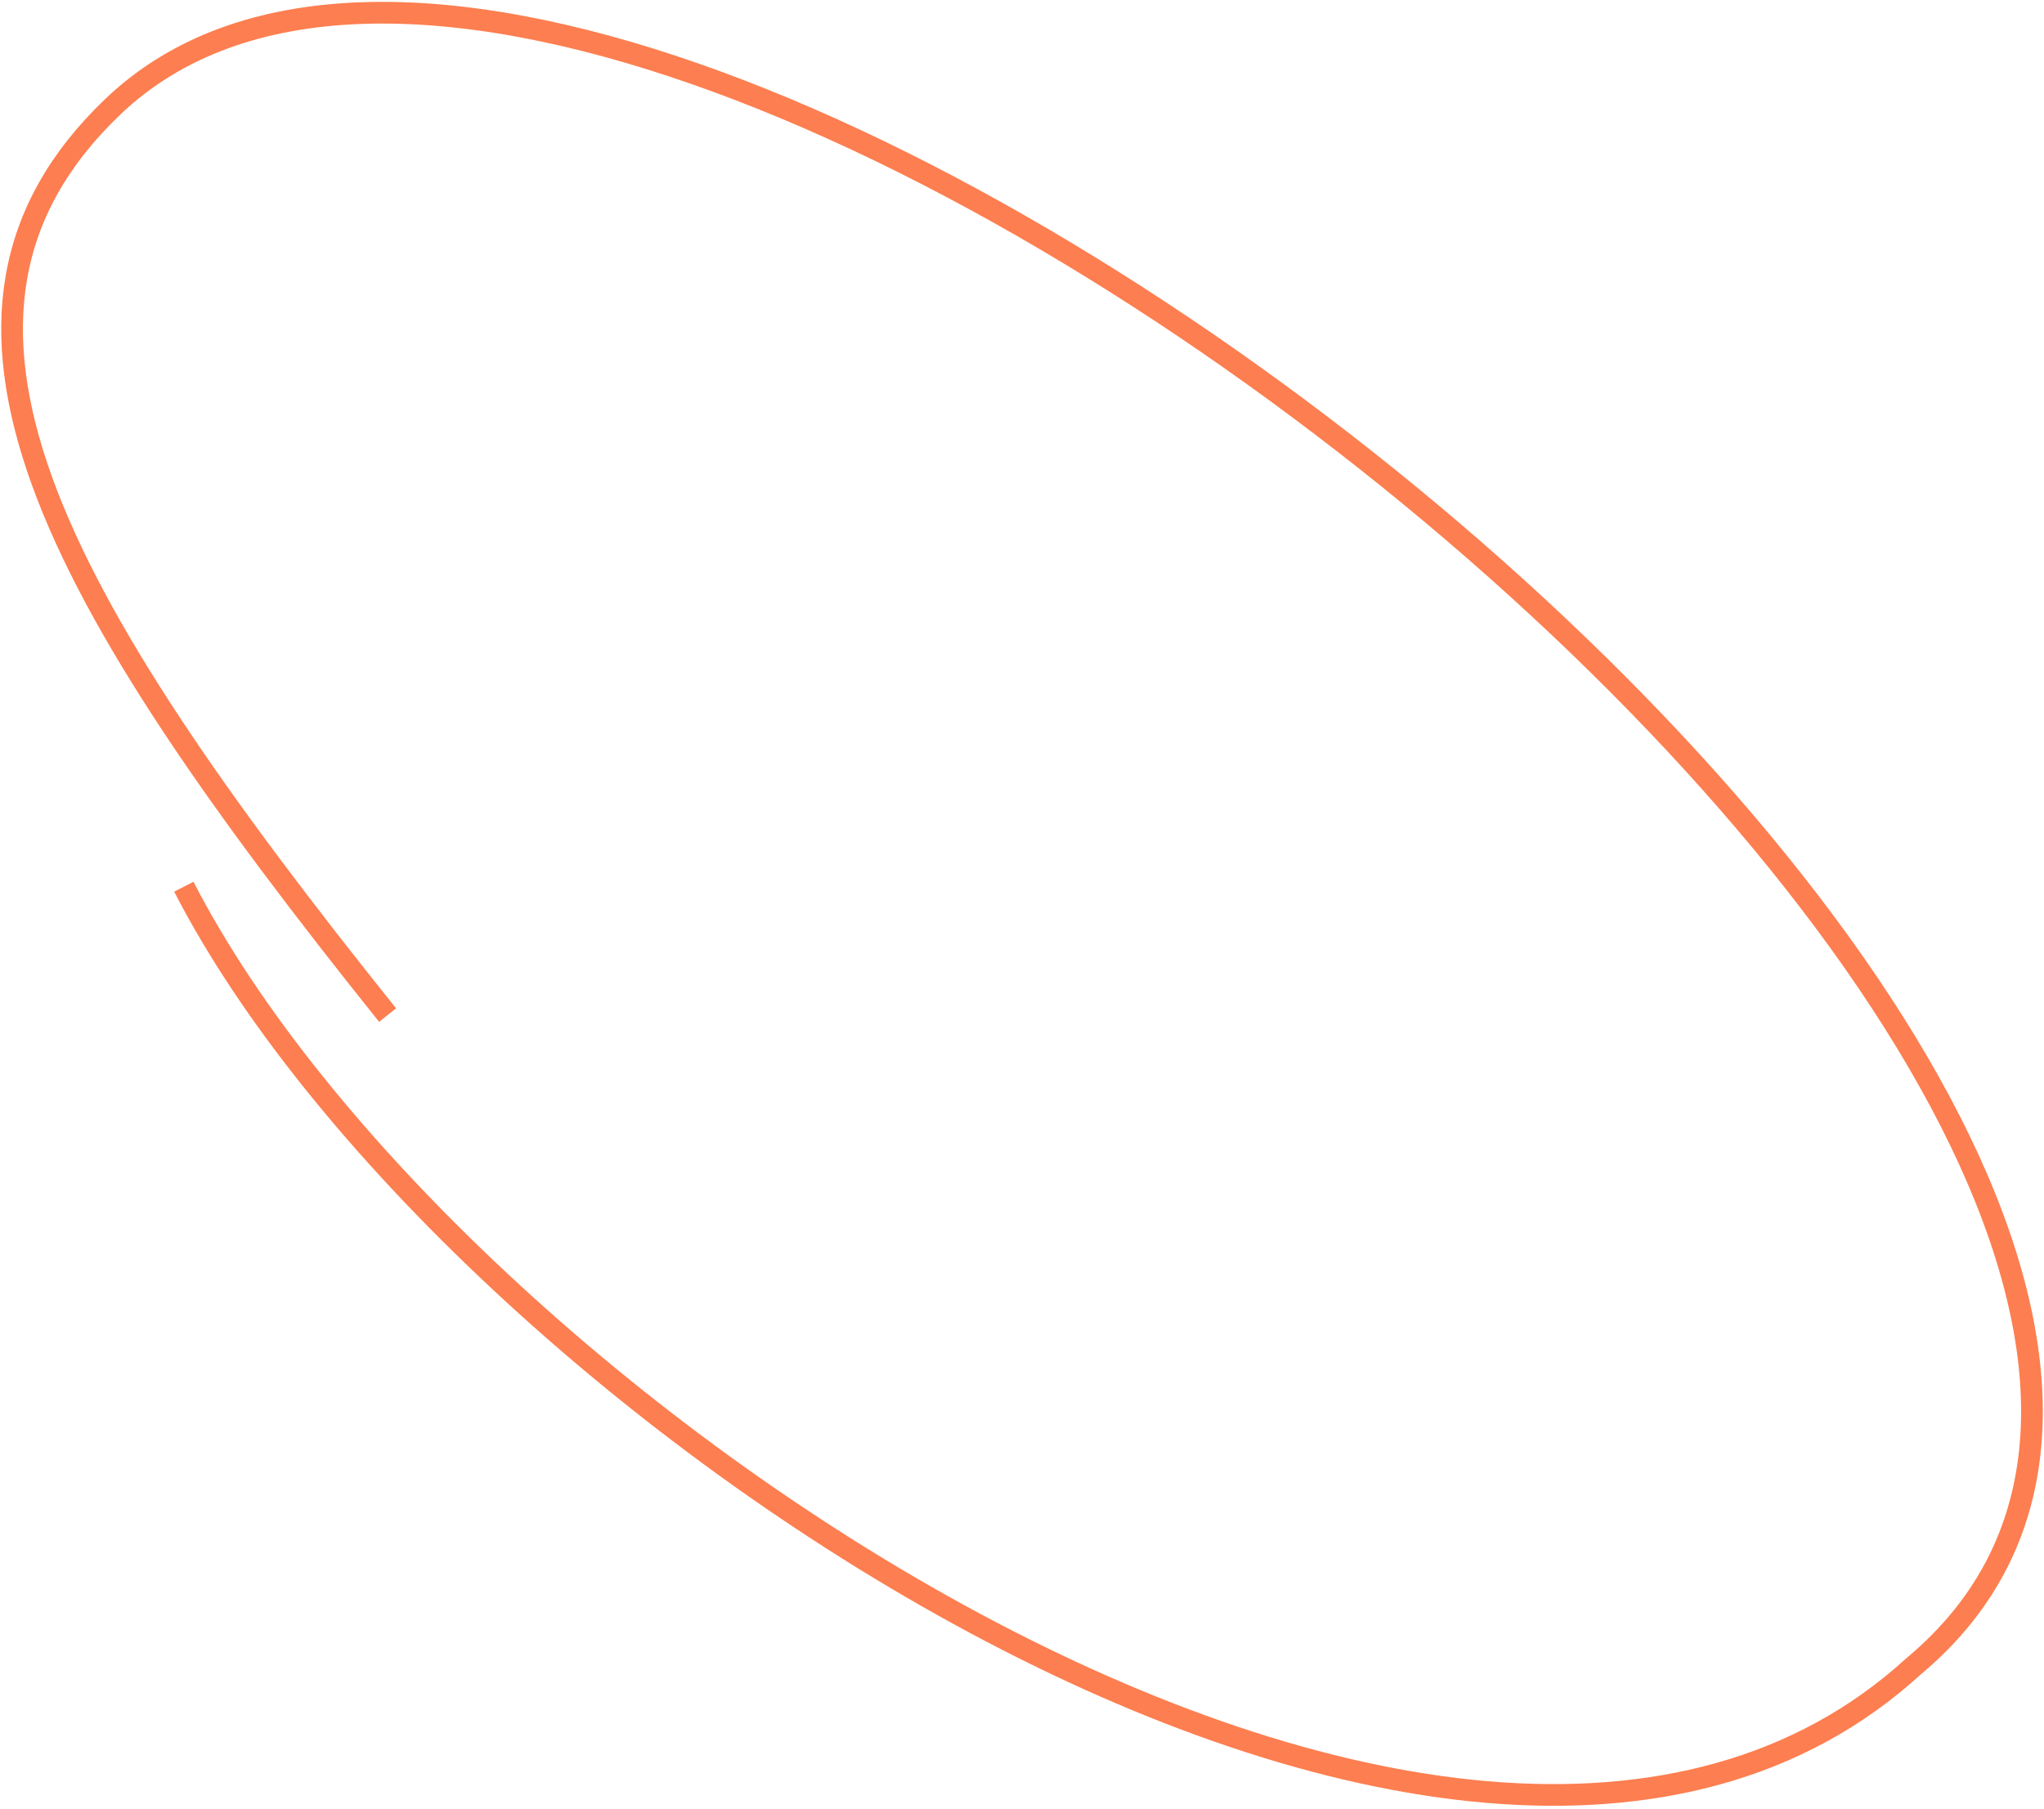 <?xml version="1.0" encoding="UTF-8"?> <svg xmlns="http://www.w3.org/2000/svg" width="471" height="417" viewBox="0 0 471 417" fill="none"> <path d="M42.362 204.362C102.333 321.185 335.613 480.333 440.936 384.05C580.754 267.386 143.632 -87.606 26.047 24.552C-24.247 72.523 11.633 137.031 89.315 233.954" stroke="#FD7E50" stroke-width="5"></path> </svg> 